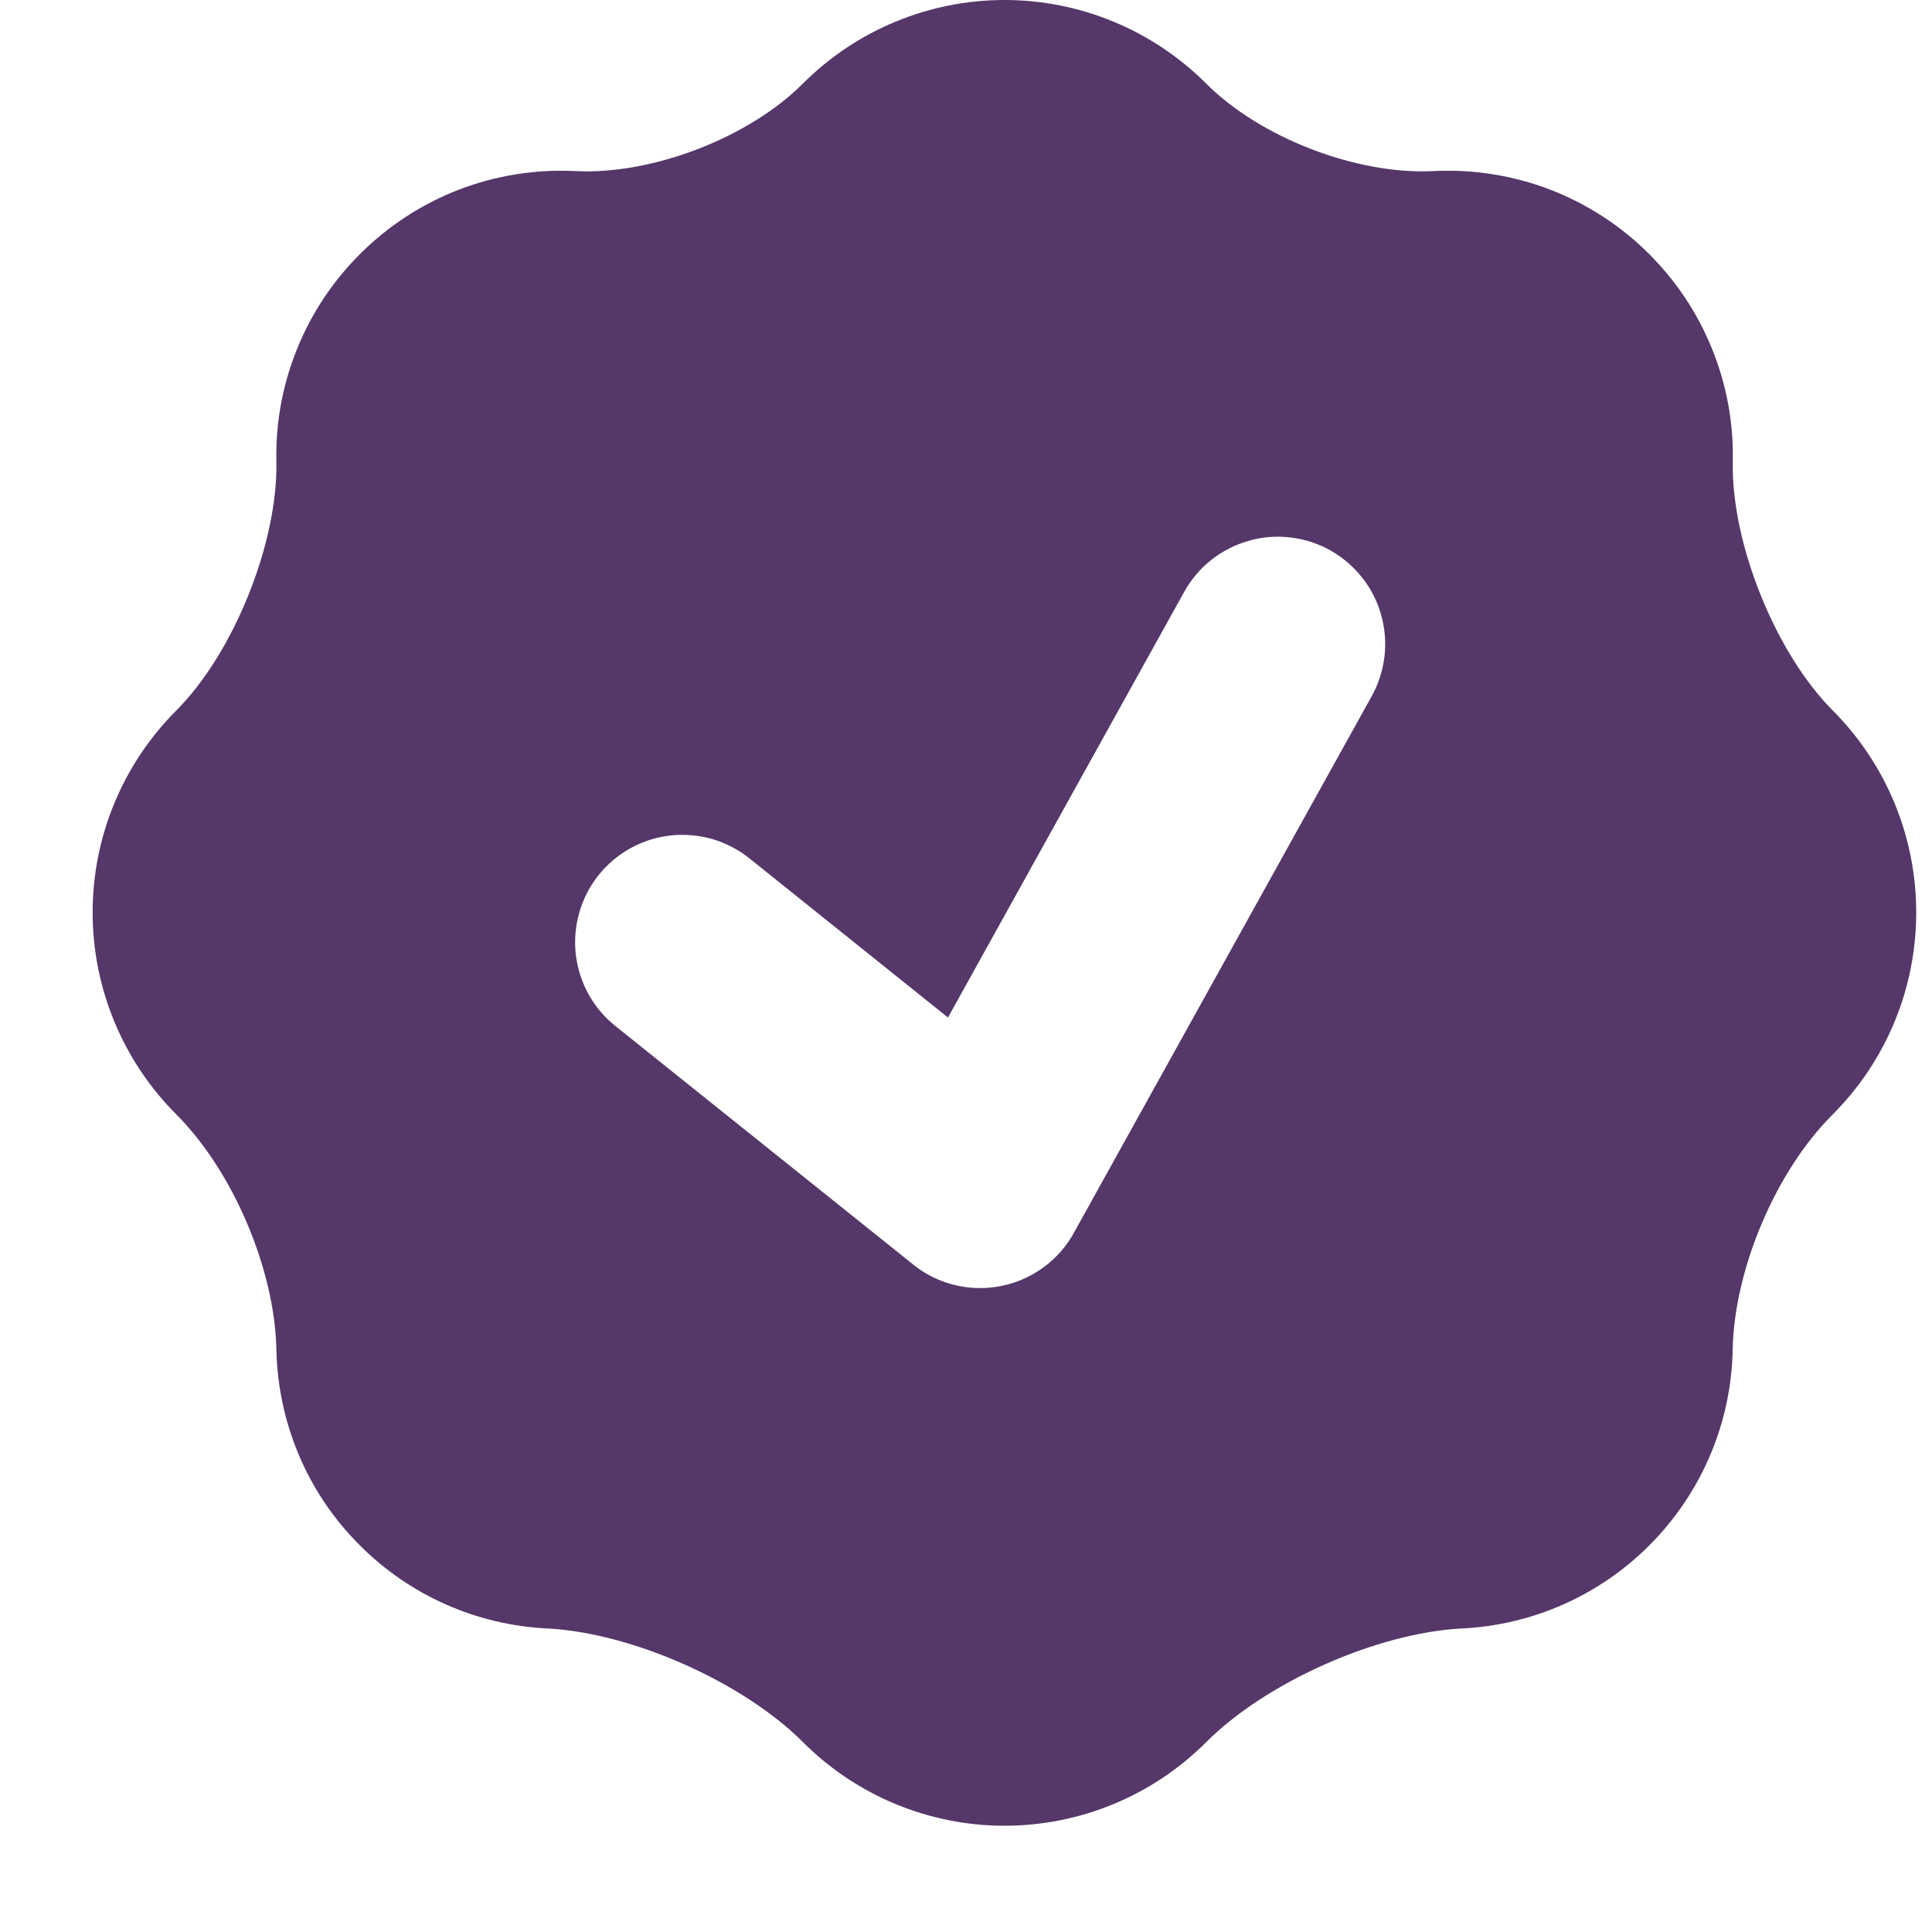 <svg xmlns="http://www.w3.org/2000/svg" fill="none" viewBox="0 0 18 18" height="18" width="18">
<path fill="#55376A" d="M2.575 4.3C2.59 5.059 2.177 6.085 1.641 6.621C1.143 7.12 0.863 7.796 0.863 8.501C0.863 9.206 1.143 9.882 1.641 10.381C2.17 10.909 2.56 11.825 2.575 12.573C2.589 13.235 2.847 13.893 3.352 14.397C3.817 14.864 4.44 15.14 5.098 15.172C5.888 15.212 6.923 15.672 7.482 16.232C7.98 16.73 8.655 17.01 9.359 17.01C10.063 17.01 10.739 16.73 11.237 16.232C11.796 15.672 12.831 15.212 13.621 15.172C14.279 15.14 14.902 14.864 15.367 14.397C15.852 13.912 16.131 13.258 16.143 12.571C16.158 11.825 16.543 10.915 17.071 10.387C17.571 9.889 17.852 9.212 17.853 8.505C17.854 7.799 17.575 7.121 17.077 6.621C16.542 6.086 16.128 5.059 16.144 4.301C16.152 3.943 16.087 3.588 15.953 3.256C15.82 2.924 15.62 2.622 15.367 2.369C15.105 2.106 14.79 1.901 14.443 1.767C14.096 1.634 13.725 1.575 13.354 1.594C12.641 1.63 11.741 1.284 11.237 0.778C10.739 0.28 10.063 0 9.359 0C8.655 0 7.979 0.28 7.481 0.778C6.978 1.283 6.077 1.63 5.363 1.594C4.993 1.575 4.622 1.634 4.275 1.767C3.929 1.901 3.614 2.106 3.352 2.369C3.099 2.622 2.899 2.923 2.766 3.255C2.632 3.587 2.567 3.942 2.575 4.3ZM12.392 5.126C12.506 5.19 12.607 5.276 12.689 5.379C12.771 5.481 12.831 5.599 12.867 5.726C12.903 5.852 12.914 5.984 12.899 6.115C12.884 6.245 12.844 6.371 12.78 6.486L10.015 11.468C9.944 11.604 9.842 11.721 9.717 11.811C9.537 11.942 9.318 12.008 9.095 12C8.873 11.992 8.659 11.91 8.489 11.766L5.733 9.559C5.631 9.477 5.545 9.376 5.482 9.261C5.419 9.145 5.379 9.019 5.364 8.889C5.35 8.758 5.361 8.626 5.398 8.5C5.434 8.373 5.495 8.256 5.577 8.153C5.659 8.051 5.761 7.965 5.875 7.902C5.99 7.839 6.117 7.798 6.247 7.784C6.378 7.77 6.509 7.781 6.636 7.817C6.762 7.854 6.879 7.915 6.982 7.997L8.832 9.48L11.033 5.514C11.097 5.399 11.182 5.298 11.285 5.217C11.388 5.135 11.506 5.075 11.632 5.039C11.758 5.002 11.89 4.992 12.02 5.007C12.151 5.022 12.277 5.062 12.392 5.126Z" clip-rule="evenodd" fill-rule="evenodd"></path>
</svg>
